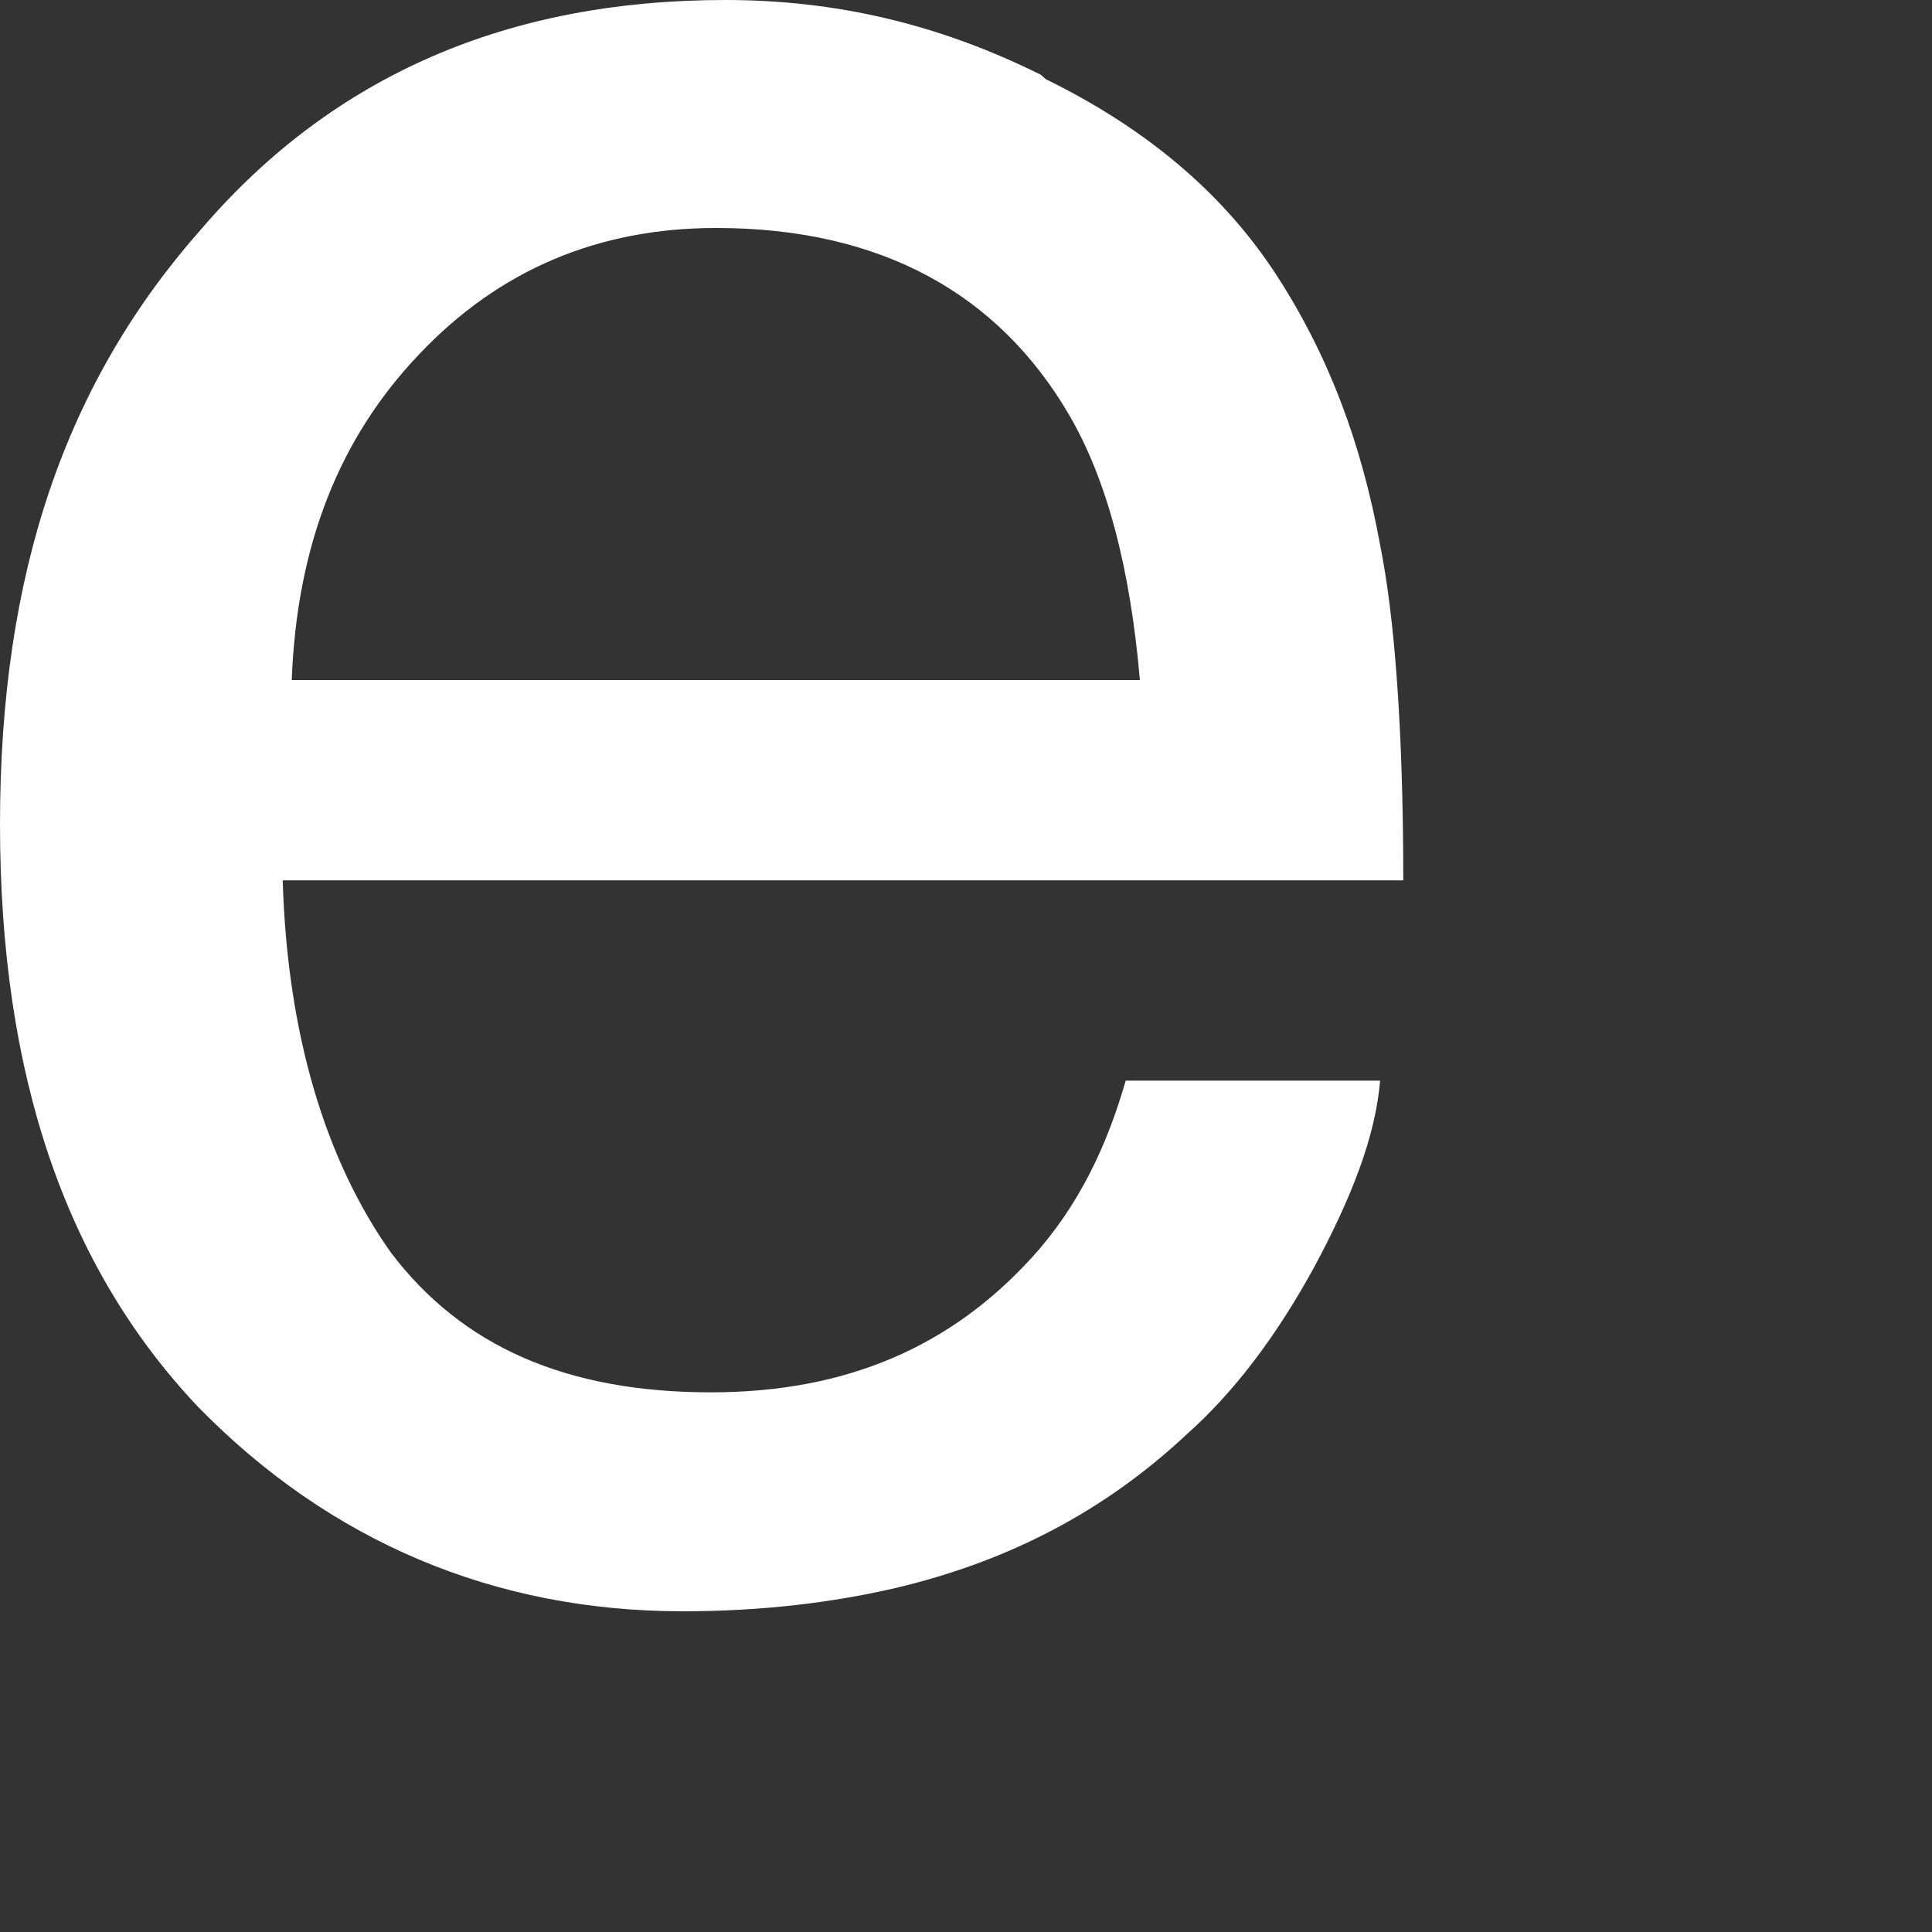 <?xml version="1.0" encoding="utf-8"?>
<svg xmlns="http://www.w3.org/2000/svg" fill="none" height="100%" overflow="visible" preserveAspectRatio="none" style="display: block;" viewBox="0 0 3 3" width="100%">
<rect x="0" y="0" width="3" height="3" fill="#333333" stroke="none"/>
<path d="M1.624 0.123C1.785 0.202 1.902 0.304 1.982 0.427C2.062 0.55 2.114 0.687 2.143 0.846C2.165 0.955 2.179 1.128 2.179 1.367H0.439C0.446 1.605 0.505 1.801 0.607 1.945C0.717 2.09 0.878 2.162 1.104 2.162C1.316 2.162 1.477 2.09 1.602 1.953C1.675 1.873 1.719 1.779 1.748 1.678H2.143C2.136 1.764 2.099 1.859 2.041 1.967C1.982 2.075 1.916 2.162 1.843 2.227C1.719 2.343 1.572 2.423 1.39 2.466C1.295 2.488 1.185 2.502 1.06 2.502C0.768 2.502 0.512 2.394 0.307 2.184C0.102 1.967 0 1.67 0 1.28C0 0.889 0.102 0.593 0.314 0.354C0.519 0.116 0.79 0 1.126 0C1.295 0 1.455 0.036 1.616 0.116L1.624 0.123ZM1.77 1.056C1.755 0.882 1.719 0.745 1.66 0.644C1.55 0.456 1.368 0.354 1.112 0.354C0.929 0.354 0.775 0.419 0.651 0.55C0.527 0.68 0.461 0.846 0.453 1.056H1.77Z" fill="white" id="Vector"/>
</svg>